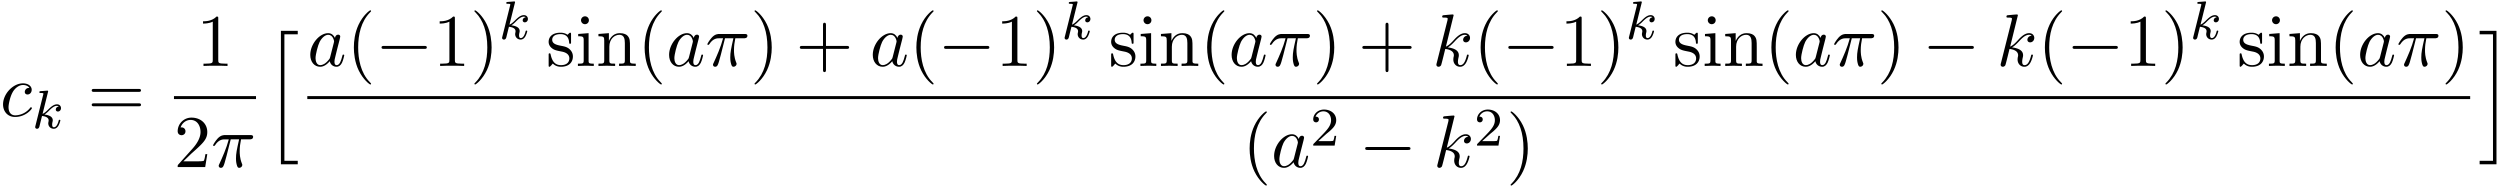 <svg xmlns="http://www.w3.org/2000/svg" xmlns:xlink="http://www.w3.org/1999/xlink" width="615" height="46" viewBox="1872.02 1483.011 367.621 27.497"><defs><path id="g2-107" d="M2.327-5.292a.991.991 0 0 0 .032-.128c0-.04-.032-.111-.127-.111-.032 0-.28.024-.463.04l-.446.031c-.175.016-.255.024-.255.168 0 .111.112.111.207.111.383 0 .383.048.383.12 0 .024 0 .04-.04.183L.486-.343c-.032.12-.032.168-.032.176 0 .135.112.247.263.247.271 0 .335-.255.367-.367.08-.335.287-1.18.375-1.514.438.048.972.199.972.653 0 .04 0 .08-.016.16-.024.103-.04.215-.04.255 0 .47.35.813.813.813.335 0 .542-.247.646-.399.19-.295.318-.773.318-.82 0-.08-.063-.104-.12-.104-.095 0-.11.047-.143.19-.103.376-.31.91-.685.91-.207 0-.255-.176-.255-.391 0-.104.008-.2.048-.383.008-.031.04-.159.04-.247 0-.653-.821-.797-1.228-.852.295-.176.566-.447.662-.55.438-.43.797-.726 1.18-.726.103 0 .199.024.262.104-.43.056-.43.43-.43.438 0 .176.135.295.31.295.216 0 .455-.175.455-.502 0-.27-.191-.558-.59-.558-.462 0-.876.35-1.33.805-.463.454-.662.542-.79.598l.79-3.18z"/><path id="g4-50" d="M2.248-1.626c.127-.12.462-.382.59-.494.494-.454.964-.893.964-1.618 0-.948-.797-1.562-1.794-1.562-.956 0-1.586.725-1.586 1.434 0 .391.311.447.423.447a.41.41 0 0 0 .414-.423c0-.414-.398-.414-.494-.414a1.232 1.232 0 0 1 1.156-.781c.741 0 1.124.63 1.124 1.299 0 .829-.582 1.435-1.523 2.399L.518-.303C.422-.215.422-.199.422 0h3.149l.23-1.427h-.246c-.024.16-.088.558-.184.71-.047.063-.653.063-.78.063H1.17l1.077-.972z"/><path id="g5-40" d="M3.61 2.618c0-.033 0-.054-.185-.24-1.363-1.374-1.712-3.436-1.712-5.105 0-1.898.414-3.797 1.756-5.16.142-.131.142-.153.142-.186 0-.076-.044-.109-.11-.109-.108 0-1.09.742-1.734 2.127-.556 1.2-.687 2.411-.687 3.328 0 .85.12 2.17.72 3.403.655 1.342 1.593 2.051 1.702 2.051.065 0 .109-.032.109-.109z"/><path id="g5-41" d="M3.153-2.727c0-.851-.12-2.171-.72-3.404C1.778-7.473.84-8.18.73-8.18c-.066 0-.11.043-.11.108 0 .033 0 .055.208.251C1.9-6.742 2.52-5.007 2.52-2.727c0 1.865-.404 3.785-1.756 5.16-.142.13-.142.152-.142.185 0 .066.043.11.109.11.109 0 1.09-.743 1.734-2.128.557-1.2.688-2.41.688-3.327z"/><path id="g5-43" d="M4.462-2.51h3.043c.153 0 .36 0 .36-.217s-.207-.218-.36-.218H4.462V-6c0-.153 0-.36-.218-.36s-.219.207-.219.36v3.055H.971c-.153 0-.36 0-.36.218s.207.218.36.218h3.054V.545c0 .153 0 .36.219.36s.218-.207.218-.36v-3.054z"/><path id="g5-49" d="M3.207-6.982c0-.262 0-.283-.25-.283-.677.698-1.637.698-1.986.698v.338c.218 0 .862 0 1.429-.284v5.651c0 .393-.033.524-1.015.524h-.349V0c.382-.033 1.331-.033 1.768-.033s1.385 0 1.767.033v-.338h-.35c-.981 0-1.014-.12-1.014-.524v-6.12z"/><path id="g5-50" d="m1.385-.84 1.157-1.124c1.702-1.505 2.356-2.094 2.356-3.185 0-1.244-.982-2.116-2.313-2.116a2.016 2.016 0 0 0-2.04 1.974c0 .611.546.611.579.611.185 0 .567-.13.567-.578a.552.552 0 0 0-.578-.567c-.088 0-.11 0-.142.01.25-.709.84-1.112 1.473-1.112.992 0 1.461.883 1.461 1.778 0 .873-.545 1.734-1.145 2.41L.665-.403c-.12.12-.12.142-.12.404h4.048l.305-1.898h-.273c-.054.327-.13.807-.24.97C4.31-.84 3.59-.84 3.35-.84H1.385z"/><path id="g5-61" d="M7.495-3.567c.163 0 .37 0 .37-.218s-.207-.219-.36-.219H.971c-.153 0-.36 0-.36.219s.207.218.37.218h6.514zm.01 2.116c.153 0 .36 0 .36-.218s-.207-.218-.37-.218H.982c-.164 0-.371 0-.371.218s.207.218.36.218h6.534z"/><path id="g5-105" d="m1.93-4.822-1.526.12v.338c.709 0 .807.066.807.6v2.935c0 .49-.12.49-.851.49V0c.35-.01.938-.033 1.2-.033.382 0 .764.022 1.135.033v-.338c-.72 0-.764-.055-.764-.48v-4.004zm.045-1.898a.568.568 0 0 0-.579-.578.589.589 0 0 0-.578.578c0 .295.24.578.578.578a.568.568 0 0 0 .579-.578z"/><path id="g5-110" d="M1.2-3.753v2.924c0 .49-.12.49-.85.49V0c.38-.01.937-.033 1.232-.033.283 0 .85.022 1.222.033v-.338c-.731 0-.851 0-.851-.491v-2.007c0-1.135.774-1.746 1.472-1.746.688 0 .808.59.808 1.211v2.542c0 .49-.12.49-.851.49V0c.382-.01.938-.033 1.233-.033.283 0 .85.022 1.221.033v-.338c-.567 0-.84 0-.85-.327V-2.75c0-.938 0-1.276-.339-1.67-.152-.185-.512-.403-1.145-.403-.797 0-1.31.47-1.615 1.146v-1.146l-1.538.12v.338c.764 0 .851.077.851.611z"/><path id="g5-115" d="M2.27-2.116c.24.043 1.134.218 1.134 1.003 0 .557-.382.993-1.233.993C1.255-.12.86-.742.655-1.67.622-1.81.61-1.854.502-1.854c-.142 0-.142.077-.142.273v1.44C.36.044.36.12.48.12.535.12.545.11.753-.098.775-.12.775-.142.97-.35c.48.458.97.469 1.2.469 1.254 0 1.756-.73 1.756-1.516 0-.579-.327-.906-.458-1.037-.36-.349-.785-.436-1.244-.523-.61-.12-1.341-.262-1.341-.895 0-.382.283-.829 1.221-.829 1.2 0 1.255.982 1.277 1.32.01.098.109.098.13.098.143 0 .143-.054.143-.262v-1.101c0-.186 0-.262-.12-.262-.055 0-.077 0-.219.13a1.405 1.405 0 0 1-.185.175c-.415-.305-.862-.305-1.026-.305-1.33 0-1.745.73-1.745 1.342 0 .381.175.687.47.927.348.283.654.349 1.44.502z"/><path id="g3-25" d="M2.89-4.07h1.234c-.36 1.615-.459 2.085-.459 2.815 0 .164 0 .459.088.83.109.48.229.545.392.545.219 0 .448-.196.448-.415 0-.065 0-.087-.066-.24-.316-.785-.316-1.494-.316-1.8 0-.578.076-1.167.196-1.734h1.244c.142 0 .534 0 .534-.371 0-.262-.229-.262-.436-.262H2.095c-.24 0-.655 0-1.135.513-.382.425-.665.927-.665.982 0 .01 0 .109.13.109.088 0 .11-.044.175-.131.535-.84 1.167-.84 1.385-.84h.622C2.258-2.75 1.67-1.43 1.211-.436c-.087.163-.087.185-.087.261 0 .208.174.295.316.295.327 0 .415-.305.545-.71.153-.5.153-.523.295-1.068l.61-2.411z"/><path id="g3-97" d="M4.07-4.124c-.197-.403-.514-.698-1.005-.698C1.79-4.822.436-3.218.436-1.625.436-.6 1.036.12 1.887.12c.218 0 .764-.044 1.418-.818.088.458.47.818.993.818.382 0 .633-.25.807-.6.186-.393.328-1.058.328-1.08 0-.11-.098-.11-.131-.11-.11 0-.12.045-.153.197-.185.71-.382 1.353-.829 1.353-.295 0-.327-.284-.327-.502 0-.24.022-.327.142-.807.12-.458.141-.567.24-.982l.392-1.527c.077-.306.077-.327.077-.371 0-.186-.131-.295-.317-.295-.262 0-.425.24-.458.48zm-.71 2.826c-.055.196-.055.218-.218.403-.48.6-.927.775-1.233.775-.545 0-.698-.6-.698-1.025 0-.546.349-1.888.6-2.39.338-.643.829-1.047 1.265-1.047.71 0 .862.895.862.96s-.022.131-.033.186L3.36-1.298z"/><path id="g3-99" d="M4.32-4.145c-.175 0-.327 0-.48.152a.59.59 0 0 0-.196.426c0 .262.196.382.403.382.317 0 .611-.262.611-.699 0-.534-.513-.938-1.287-.938-1.473 0-2.924 1.56-2.924 3.098C.447-.742 1.08.12 2.215.12c1.56 0 2.476-1.156 2.476-1.287 0-.066-.066-.142-.131-.142-.055 0-.076.022-.142.109C3.556-.12 2.368-.12 2.236-.12c-.687 0-.981-.535-.981-1.19 0-.446.218-1.505.589-2.18.338-.623.938-1.092 1.538-1.092.37 0 .785.142.938.437z"/><path id="g3-107" d="M3.13-7.45c0-.012 0-.12-.14-.12-.252 0-1.048.086-1.332.108-.087.011-.207.022-.207.218 0 .131.098.131.262.131.523 0 .545.077.545.186l-.033.218L.644-.425C.6-.273.6-.251.6-.185.6.065.818.12.916.12a.447.447 0 0 0 .371-.23c.055-.097.546-2.115.611-2.388.371.033 1.266.207 1.266.927 0 .076 0 .12-.033.23a2.37 2.37 0 0 0-.044.381c0 .644.437 1.08 1.004 1.08.327 0 .622-.175.862-.578.272-.48.392-1.08.392-1.102 0-.11-.098-.11-.13-.11-.11 0-.12.045-.153.197-.218.797-.47 1.353-.95 1.353-.207 0-.348-.12-.348-.513 0-.185.043-.436.087-.61.044-.186.044-.23.044-.339 0-.709-.688-1.025-1.615-1.145.338-.197.687-.546.938-.808.524-.578 1.026-1.047 1.56-1.047.066 0 .077 0 .098.011.131.022.142.022.23.087.021.011.021.022.043.044a.617.617 0 0 0-.622.59c0 .174.12.38.415.38.283 0 .6-.24.6-.665 0-.327-.251-.687-.742-.687-.305 0-.807.087-1.593.96-.37.415-.796.851-1.21 1.015L3.13-7.451z"/><path id="g1-0" d="M7.19-2.51c.185 0 .38 0 .38-.217s-.195-.218-.38-.218H1.286c-.185 0-.382 0-.382.218s.197.218.382.218H7.19z"/><path id="g0-104" d="M2.465 19.19h2.477v-.514H2.978V.076h1.964v-.512H2.465v19.625z"/><path id="g0-105" d="M2.16 18.676H.196v.513h2.477V-.436H.196v.512H2.16v18.6z"/></defs><g id="page1"><use x="1872.02" y="1500.09" xlink:href="#g3-99"/><use x="1876.741" y="1501.867" xlink:href="#g2-107"/><use x="1884.891" y="1500.09" xlink:href="#g5-61"/><use x="1900.906" y="1492.709" xlink:href="#g5-49"/><path d="M1897.601 1497.144h12.064v.436h-12.064z"/><use x="1897.601" y="1507.573" xlink:href="#g5-50"/><use x="1903.056" y="1507.573" xlink:href="#g3-25"/><use x="1910.861" y="1487.98" xlink:href="#g0-104"/><use x="1917.208" y="1492.709" xlink:href="#g3-97"/><use x="1922.975" y="1492.709" xlink:href="#g5-40"/><use x="1927.217" y="1492.709" xlink:href="#g1-0"/><use x="1935.702" y="1492.709" xlink:href="#g5-49"/><use x="1941.157" y="1492.709" xlink:href="#g5-41"/><use x="1945.399" y="1488.751" xlink:href="#g2-107"/><use x="1952.337" y="1492.709" xlink:href="#g5-115"/><use x="1956.64" y="1492.709" xlink:href="#g5-105"/><use x="1959.67" y="1492.709" xlink:href="#g5-110"/><use x="1965.731" y="1492.709" xlink:href="#g5-40"/><use x="1969.973" y="1492.709" xlink:href="#g3-97"/><use x="1975.74" y="1492.709" xlink:href="#g3-25"/><use x="1982.35" y="1492.709" xlink:href="#g5-41"/><use x="1989.016" y="1492.709" xlink:href="#g5-43"/><use x="1999.925" y="1492.709" xlink:href="#g3-97"/><use x="2005.692" y="1492.709" xlink:href="#g5-40"/><use x="2009.934" y="1492.709" xlink:href="#g1-0"/><use x="2018.419" y="1492.709" xlink:href="#g5-49"/><use x="2023.874" y="1492.709" xlink:href="#g5-41"/><use x="2028.116" y="1488.751" xlink:href="#g2-107"/><use x="2035.054" y="1492.709" xlink:href="#g5-115"/><use x="2039.357" y="1492.709" xlink:href="#g5-105"/><use x="2042.387" y="1492.709" xlink:href="#g5-110"/><use x="2048.448" y="1492.709" xlink:href="#g5-40"/><use x="2052.69" y="1492.709" xlink:href="#g3-97"/><use x="2058.457" y="1492.709" xlink:href="#g3-25"/><use x="2065.067" y="1492.709" xlink:href="#g5-41"/><use x="2071.733" y="1492.709" xlink:href="#g5-43"/><use x="2082.643" y="1492.709" xlink:href="#g3-107"/><use x="2088.665" y="1492.709" xlink:href="#g5-40"/><use x="2092.908" y="1492.709" xlink:href="#g1-0"/><use x="2101.393" y="1492.709" xlink:href="#g5-49"/><use x="2106.847" y="1492.709" xlink:href="#g5-41"/><use x="2111.09" y="1488.751" xlink:href="#g2-107"/><use x="2118.027" y="1492.709" xlink:href="#g5-115"/><use x="2122.331" y="1492.709" xlink:href="#g5-105"/><use x="2125.361" y="1492.709" xlink:href="#g5-110"/><use x="2131.421" y="1492.709" xlink:href="#g5-40"/><use x="2135.664" y="1492.709" xlink:href="#g3-97"/><use x="2141.43" y="1492.709" xlink:href="#g3-25"/><use x="2148.04" y="1492.709" xlink:href="#g5-41"/><use x="2154.707" y="1492.709" xlink:href="#g1-0"/><use x="2165.616" y="1492.709" xlink:href="#g3-107"/><use x="2171.639" y="1492.709" xlink:href="#g5-40"/><use x="2175.881" y="1492.709" xlink:href="#g1-0"/><use x="2184.366" y="1492.709" xlink:href="#g5-49"/><use x="2189.821" y="1492.709" xlink:href="#g5-41"/><use x="2194.063" y="1488.751" xlink:href="#g2-107"/><use x="2201.001" y="1492.709" xlink:href="#g5-115"/><use x="2205.304" y="1492.709" xlink:href="#g5-105"/><use x="2208.334" y="1492.709" xlink:href="#g5-110"/><use x="2214.395" y="1492.709" xlink:href="#g5-40"/><use x="2218.637" y="1492.709" xlink:href="#g3-97"/><use x="2224.404" y="1492.709" xlink:href="#g3-25"/><use x="2231.014" y="1492.709" xlink:href="#g5-41"/><path d="M1917.208 1497.144h318.047v.436h-318.047z"/><use x="2054.696" y="1507.573" xlink:href="#g5-40"/><use x="2058.939" y="1507.573" xlink:href="#g3-97"/><use x="2064.705" y="1504.421" xlink:href="#g4-50"/><use x="2071.862" y="1507.573" xlink:href="#g1-0"/><use x="2082.771" y="1507.573" xlink:href="#g3-107"/><use x="2088.793" y="1504.421" xlink:href="#g4-50"/><use x="2093.526" y="1507.573" xlink:href="#g5-41"/><use x="2236.451" y="1487.98" xlink:href="#g0-105"/></g><script type="text/ecmascript">if(window.parent.postMessage)window.parent.postMessage(&quot;13.07203|461.25|34.5|&quot;+window.location,&quot;*&quot;);</script></svg>
